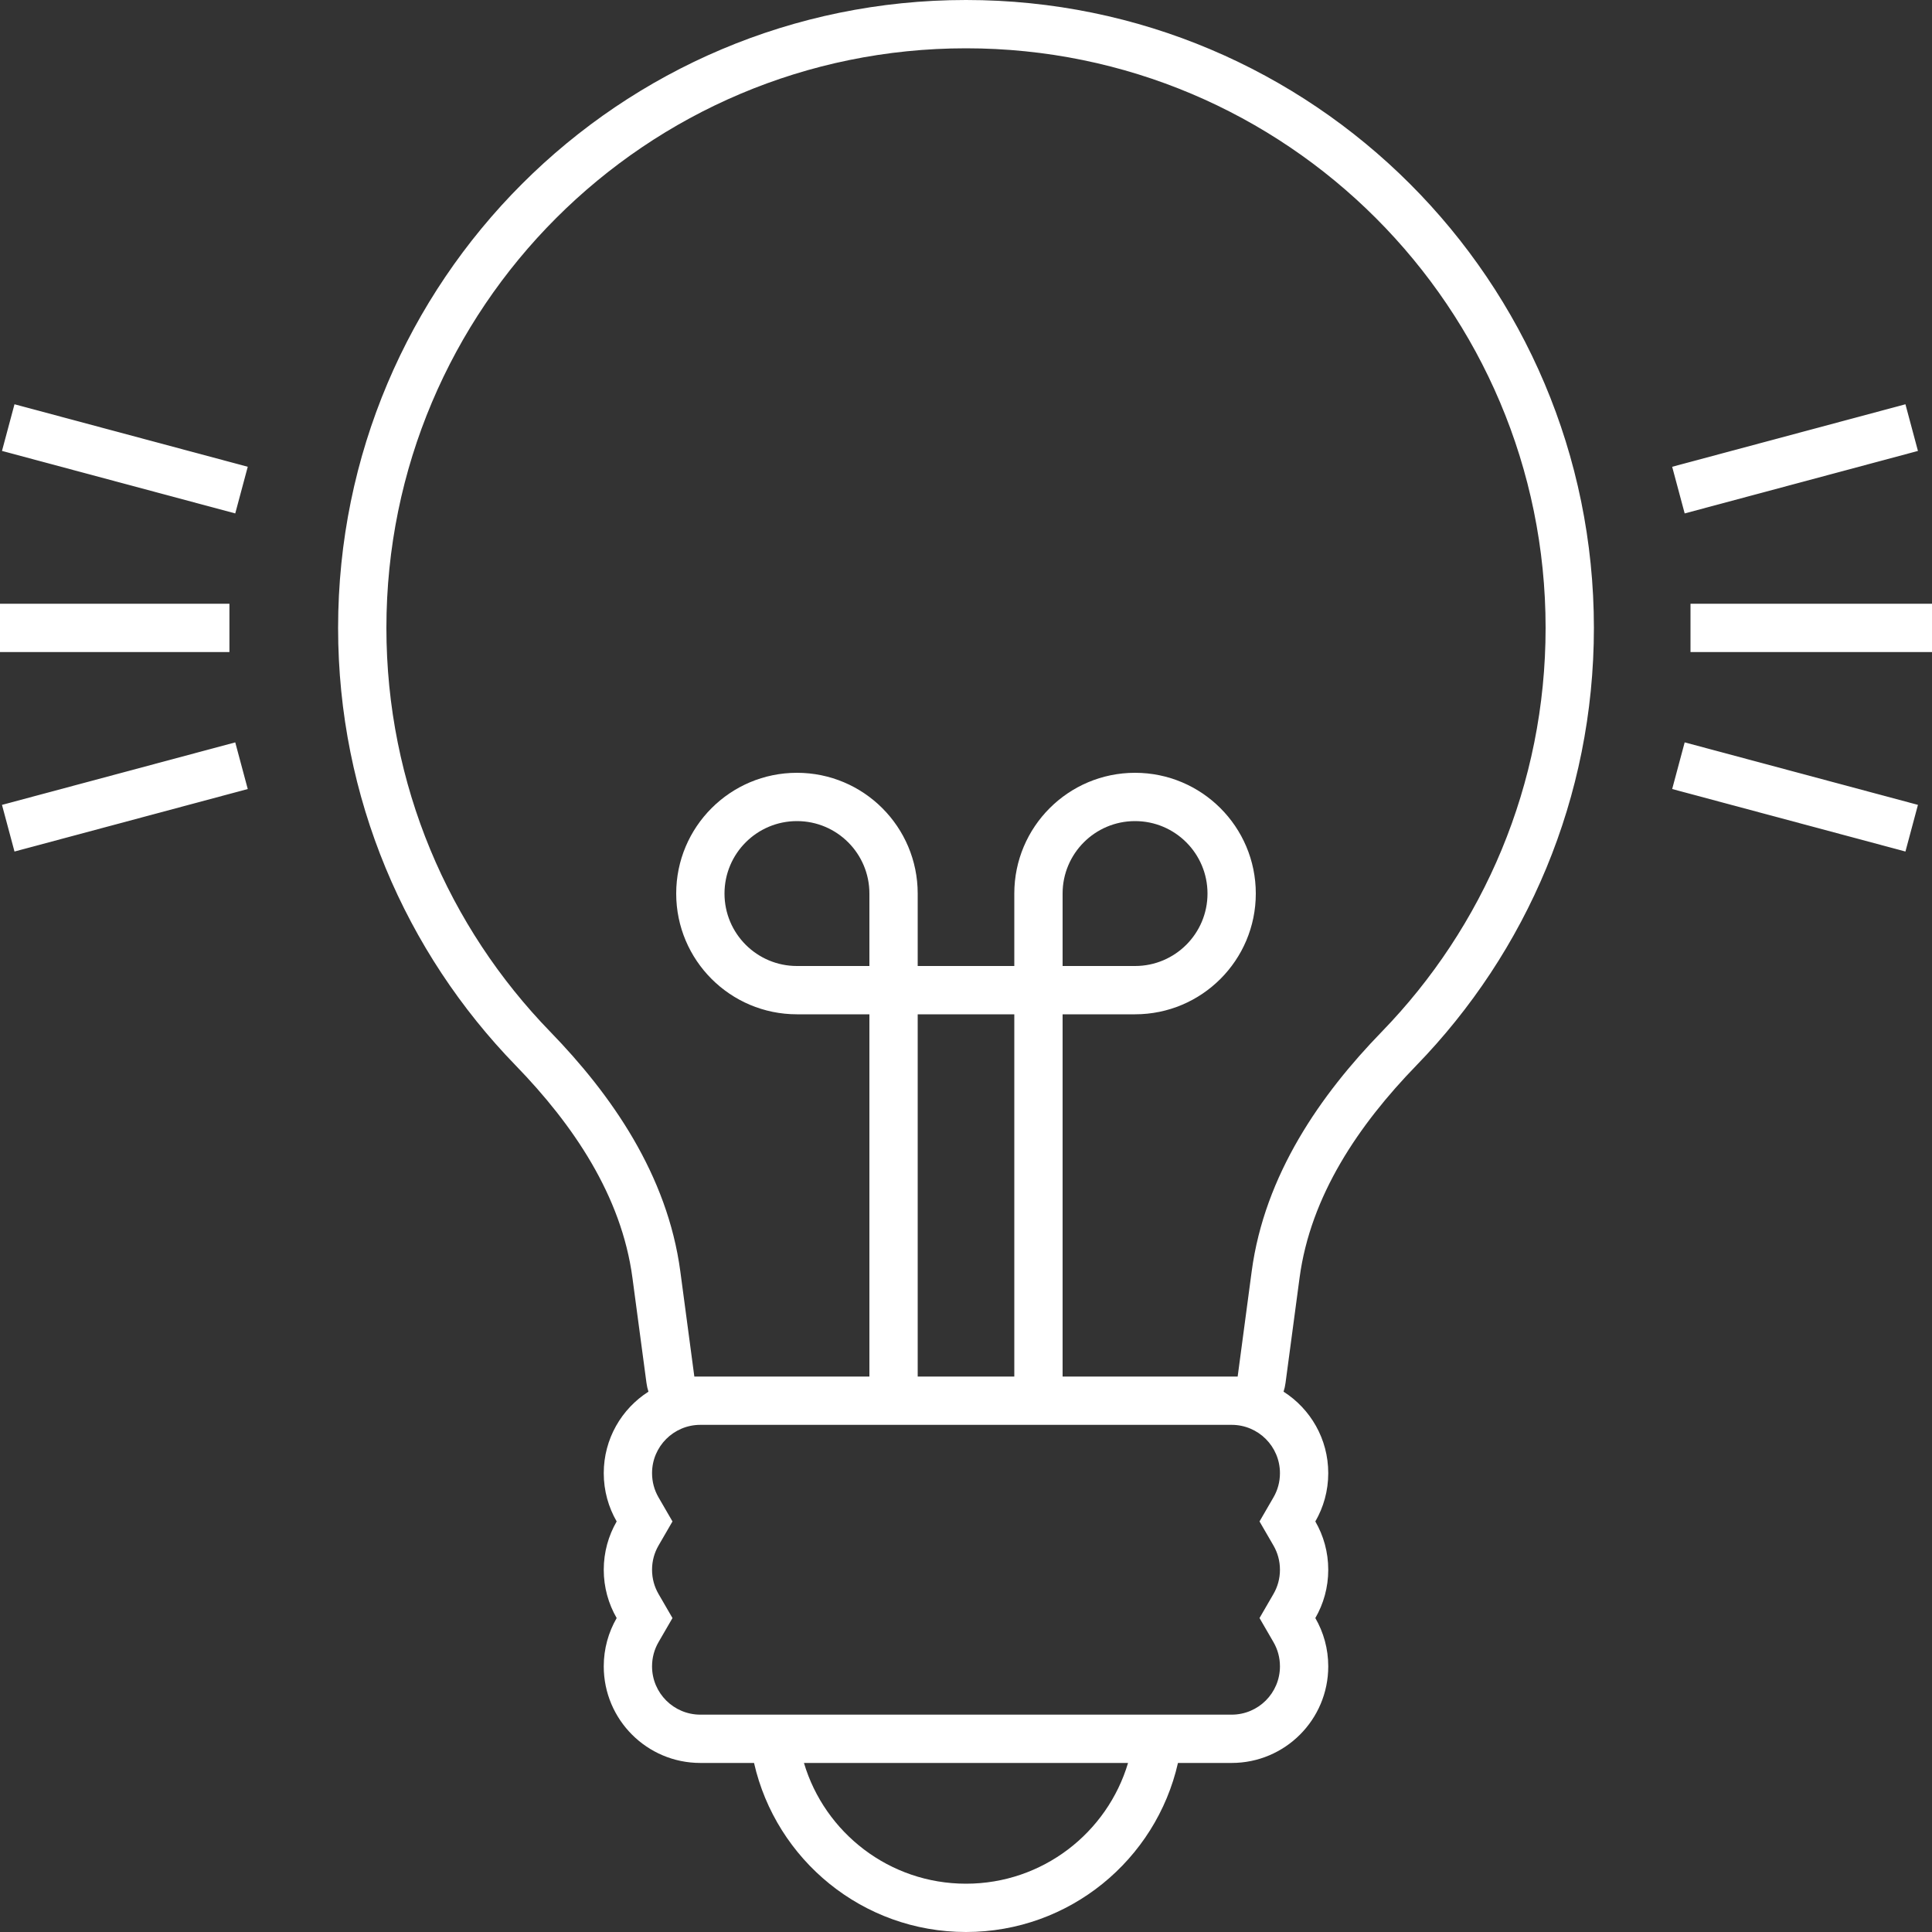 <svg width="80" height="80" viewBox="0 0 80 80" fill="none" xmlns="http://www.w3.org/2000/svg">
<rect x="0" y="0" width="80" height="80" fill="#333333" stroke="none"/>
<g clip-path="url(#clip0_10_71)">
<path fill-rule="evenodd" clip-rule="evenodd" d="M26.851 57.626C26.813 57.51 26.785 57.389 26.769 57.264L26.188 52.913C25.735 49.514 23.737 46.574 21.348 44.113C16.8 39.431 14 33.042 14 26C14 11.641 25.641 0 40 0C54.359 0 66 11.641 66 26C66 33.042 63.2 39.431 58.653 44.113C56.263 46.574 54.265 49.514 53.812 52.913L53.231 57.264C53.215 57.389 53.187 57.51 53.149 57.626C54.262 58.336 55 59.582 55 61C55 61.729 54.805 62.412 54.465 63C54.805 63.588 55 64.271 55 65C55 65.729 54.805 66.412 54.465 67C54.805 67.588 55 68.271 55 69C55 71.209 53.209 73 51 73H48.777C47.867 77.008 44.283 80 40 80C35.717 80 32.133 77.008 31.223 73H29C26.791 73 25 71.209 25 69C25 68.271 25.195 67.588 25.535 67C25.195 66.412 25 65.729 25 65C25 64.271 25.195 63.588 25.535 63C25.195 62.412 25 61.729 25 61C25 59.582 25.738 58.336 26.851 57.626ZM64 26C64 32.502 61.417 38.396 57.218 42.72C54.694 45.318 52.364 48.637 51.829 52.649L51.249 57H44V42H47C49.761 42 52 39.761 52 37C52 34.239 49.761 32 47 32C44.239 32 42 34.239 42 37V40H38V37C38 34.239 35.761 32 33 32C30.239 32 28 34.239 28 37C28 39.761 30.239 42 33 42H36V57H28.751L28.171 52.649C27.636 48.637 25.306 45.318 22.782 42.72C18.583 38.396 16 32.502 16 26C16 12.745 26.745 2 40 2C53.255 2 64 12.745 64 26ZM42 57V42H38V57H42ZM29 71C27.895 71 27 70.105 27 69C27 68.632 27.097 68.294 27.266 68.001L27.846 67L27.266 65.999C27.097 65.706 27 65.368 27 65C27 64.632 27.097 64.294 27.266 64.001L27.846 63L27.266 61.999C27.097 61.706 27 61.368 27 61C27 59.895 27.895 59 29 59H51C52.105 59 53 59.895 53 61C53 61.368 52.903 61.706 52.734 61.999L52.154 63L52.734 64.001C52.903 64.294 53 64.632 53 65C53 65.368 52.903 65.706 52.734 65.999L52.154 67L52.734 68.001C52.903 68.294 53 68.632 53 69C53 70.105 52.105 71 51 71H29ZM40 78C43.171 78 45.85 75.891 46.71 73H33.29C34.15 75.891 36.829 78 40 78ZM36 37V40H33C31.343 40 30 38.657 30 37C30 35.343 31.343 34 33 34C34.657 34 36 35.343 36 37ZM47 40H44V37C44 35.343 45.343 34 47 34C48.657 34 50 35.343 50 37C50 38.657 48.657 40 47 40Z" fill="white"/>
<path d="M80 27H70V25H80V27Z" fill="white"/>
<path d="M9.5 27H-0.5V25H9.5V27Z" fill="white"/>
<path d="M79.418 18.672L69.759 21.26L69.241 19.328L78.9 16.74L79.418 18.672Z" fill="white"/>
<path d="M9.741 21.26L0.082 18.672L0.6 16.74L10.259 19.328L9.741 21.26Z" fill="white"/>
<path d="M79.418 33.328L69.759 30.74L69.241 32.672L78.9 35.26L79.418 33.328Z" fill="white"/>
<path d="M9.741 30.74L0.082 33.328L0.6 35.26L10.259 32.672L9.741 30.74Z" fill="white"/>
</g>
<defs>
<clipPath id="clip0_10_71">
<rect width="80" height="80" fill="white"/>
</clipPath>
</defs>
</svg>
